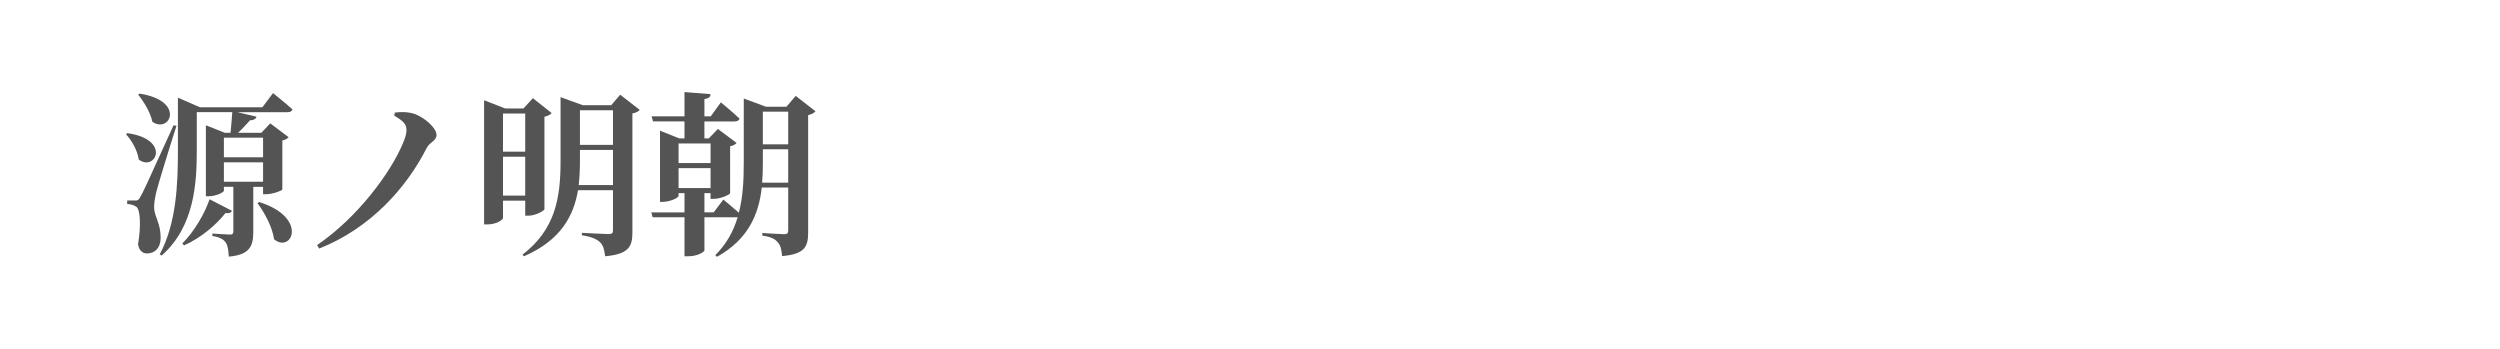 <?xml version="1.0" encoding="utf-8"?>
<!-- Generator: Adobe Illustrator 16.0.0, SVG Export Plug-In . SVG Version: 6.00 Build 0)  -->
<!DOCTYPE svg PUBLIC "-//W3C//DTD SVG 1.1//EN" "http://www.w3.org/Graphics/SVG/1.1/DTD/svg11.dtd">
<svg version="1.1" id="图层_1" xmlns="http://www.w3.org/2000/svg" xmlns:xlink="http://www.w3.org/1999/xlink" x="0px" y="0px"
	 width="258px" height="36px" viewBox="0 0 258 36" enable-background="new 0 0 258 36" xml:space="preserve">
<g>
	<path fill="#545454" d="M13.145,13.74c4.565,0.65,2.888,4.024,1.173,2.725c-0.126-0.938-0.722-1.967-1.317-2.616L13.145,13.74z
		 M18.215,12.982c-0.667,2.058-1.84,5.884-2.075,6.786c-0.126,0.577-0.253,1.19-0.234,1.66c0.018,0.957,0.723,1.642,0.667,3.249
		c-0.036,0.92-0.595,1.48-1.425,1.48c-0.397,0-0.796-0.272-0.903-0.939c0.325-1.931,0.234-3.609-0.181-3.879
		c-0.253-0.18-0.541-0.254-0.938-0.29v-0.36h0.812c0.271,0,0.343,0,0.541-0.361c0.362-0.649,0.362-0.649,3.431-7.399L18.215,12.982z
		 M14.408,9.662c4.782,0.74,3.123,4.168,1.317,2.905c-0.199-0.973-0.885-2.075-1.462-2.797L14.408,9.662z M26.138,19.28v4.657
		c0,1.408-0.324,2.365-2.526,2.545c-0.036-0.651-0.108-1.156-0.324-1.462c-0.217-0.307-0.577-0.542-1.372-0.667V24.1
		c0,0,1.498,0.108,1.841,0.108c0.253,0,0.325-0.108,0.325-0.307V19.28h-0.975v0.398c0,0.163-0.793,0.577-1.589,0.577h-0.271v-7.327
		l1.949,0.776h0.596c0.054-0.631,0.145-1.498,0.181-2.129h-3.664v3.88c0,3.321-0.197,7.904-3.627,10.918l-0.198-0.125
		c1.732-3.232,1.877-7.255,1.877-10.774v-5.396l2.274,0.993h6.442l1.101-1.462c0,0,1.245,0.992,2.005,1.679
		c-0.056,0.199-0.236,0.289-0.506,0.289h-5.18l1.985,0.469c-0.072,0.198-0.289,0.378-0.668,0.361
		c-0.36,0.379-0.775,0.866-1.244,1.299h2.4l0.921-0.974l1.894,1.425c-0.09,0.127-0.324,0.271-0.648,0.343v5.054
		c-0.019,0.126-1.012,0.487-1.643,0.487h-0.345v-0.757h-1.012V19.28z M23.937,21.754c-0.09,0.18-0.235,0.289-0.668,0.234
		c-0.938,1.19-2.49,2.544-4.277,3.338l-0.18-0.198c1.244-1.227,2.346-3.158,2.814-4.565L23.937,21.754z M23.106,14.209v2.021h4.043
		v-2.021H23.106z M23.106,18.757h4.043v-2.002h-4.043V18.757z M26.752,20.851c5.106,1.606,3.356,5.342,1.533,3.844
		c-0.18-1.282-0.975-2.725-1.714-3.736L26.752,20.851z"/>
	<path fill="#545454" d="M40.683,11.936l0.072-0.324c0.65-0.073,1.391-0.073,2.021,0.144c1.065,0.379,2.273,1.462,2.273,2.166
		c0,0.631-0.703,0.722-1.028,1.372c-2.039,4.023-5.721,8.229-11.081,10.358l-0.216-0.361c4.222-2.869,7.615-7.526,8.843-10.467
		c0.252-0.578,0.38-1.029,0.38-1.372C41.947,12.857,41.73,12.549,40.683,11.936z"/>
	<path fill="#545454" d="M51.909,20.706v1.805c0,0.126-0.613,0.649-1.606,0.649h-0.344V10.348l2.185,0.848h1.877l0.975-1.064
		l1.931,1.534c-0.126,0.162-0.379,0.307-0.74,0.379v9.545c-0.017,0.164-0.938,0.669-1.659,0.669h-0.325v-1.553H51.909L51.909,20.706
		z M51.909,11.719v3.935h2.292v-3.935H51.909z M54.201,20.183v-4.006h-2.292v4.006H54.201z M66.021,11.341
		c-0.126,0.145-0.379,0.307-0.757,0.361v12.272c0,1.425-0.326,2.256-2.816,2.472c-0.071-0.65-0.198-1.137-0.522-1.444
		c-0.344-0.325-0.83-0.559-1.877-0.721v-0.252c0,0,2.311,0.126,2.761,0.126c0.361,0,0.45-0.108,0.45-0.398v-4.131h-3.608
		c-0.451,2.652-1.768,5.16-5.576,6.822l-0.162-0.162c3.41-2.618,3.935-5.884,3.935-9.637v-6.624l2.291,0.83h2.941l0.921-1.083
		L66.021,11.341z M63.26,19.101v-3.628h-3.41v1.155c0,0.812-0.036,1.66-0.127,2.471h3.537V19.101z M59.85,11.377v3.573h3.41v-3.573
		H59.85z"/>
	<path fill="#545454" d="M84.158,11.485c-0.126,0.162-0.378,0.306-0.758,0.397v12.109c0,1.425-0.307,2.238-2.688,2.436
		c-0.055-0.651-0.162-1.138-0.451-1.426c-0.27-0.325-0.668-0.559-1.589-0.685v-0.27c0,0,1.878,0.125,2.274,0.125
		c0.307,0,0.396-0.125,0.396-0.397v-4.422h-2.725c-0.306,2.672-1.317,5.307-4.62,7.148l-0.18-0.162
		c1.173-1.173,1.895-2.508,2.31-3.935c-0.036,0.018-0.108,0.018-0.161,0.018h-3.268v3.428c0,0.108-0.632,0.597-1.678,0.597h-0.379
		v-4.025h-3.285l-0.145-0.505h3.43V19.93h-0.614v0.289c0,0.181-0.849,0.612-1.624,0.612h-0.29v-7.344l1.984,0.793h0.543v-1.749
		h-3.249l-0.145-0.524h3.394V9.5l2.688,0.216c-0.018,0.271-0.145,0.433-0.632,0.505v1.786h0.65l1.046-1.443
		c0,0,1.209,0.993,1.931,1.679c-0.054,0.199-0.252,0.289-0.506,0.289h-3.122v1.75h0.452l0.937-0.974l1.933,1.443
		c-0.09,0.126-0.343,0.289-0.668,0.343v4.836c-0.017,0.162-1.011,0.595-1.695,0.595h-0.326V19.93h-0.632v1.985h0.958l0.991-1.318
		c0,0,0.939,0.758,1.606,1.354c0.415-1.607,0.506-3.322,0.506-5.108v-6.676l2.291,0.848h2.112l0.958-1.119L84.158,11.485z
		 M70.028,14.806v2.021h3.303v-2.021H70.028z M70.028,19.408h3.303V17.35h-3.303V19.408z M81.342,18.848v-3.447h-2.616v1.444
		c0,0.667-0.018,1.335-0.072,2.003H81.342z M78.726,11.521v3.375h2.616v-3.375H78.726z"/>
</g>
</svg>
